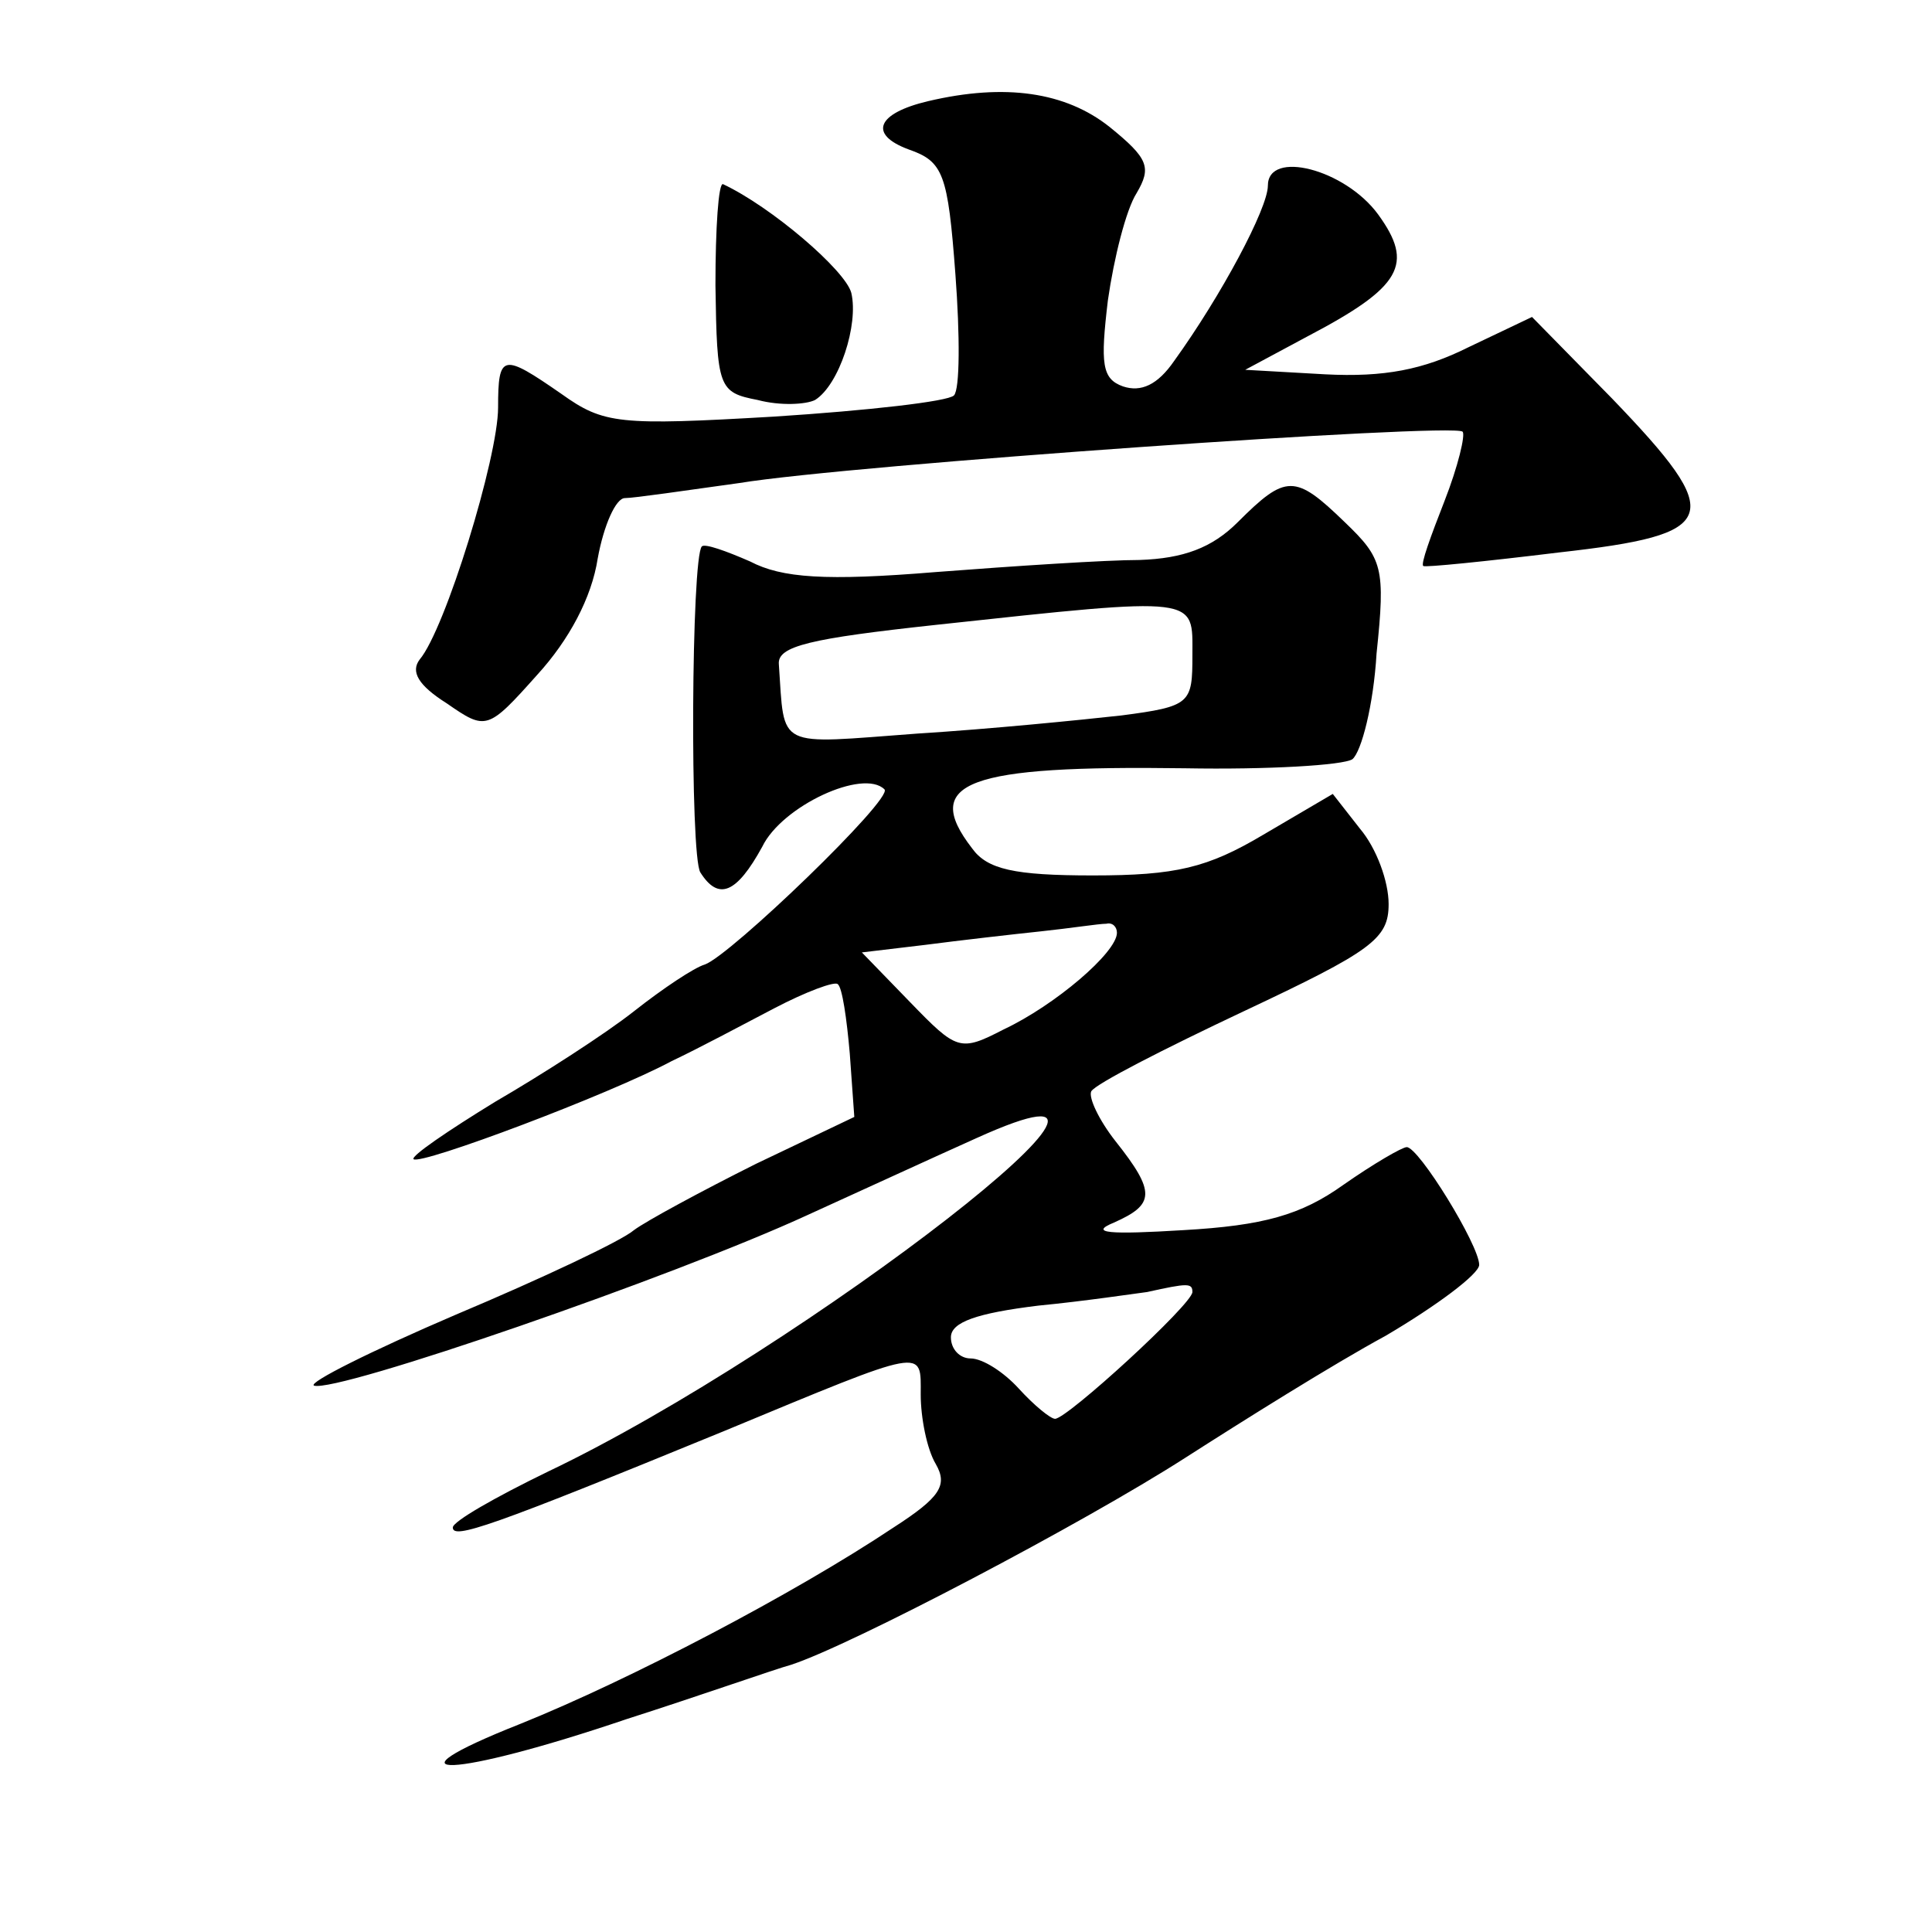 <?xml version="1.0" standalone="no"?>
<!DOCTYPE svg PUBLIC "-//W3C//DTD SVG 20010904//EN"
 "http://www.w3.org/TR/2001/REC-SVG-20010904/DTD/svg10.dtd">
<svg version="1.0" xmlns="http://www.w3.org/2000/svg"
 width="128pt" height="128pt" viewBox="0 0 128 128"
 preserveAspectRatio="xMidYMid meet">
<g transform="translate(0,128) scale(0.1,-0.1)"
fill="#0" stroke="none">
<path d="M615 1213 c-34 -8 -40 -22 -13 -32 23 -8 26 -16 31 -83 3 -40 3 -76 -1
-80 -4 -4 -57 -10 -119 -14 -103 -6 -113 -5 -141 15 -39 27 -42 27 -42 -9 0 -33
-35 -147 -52 -167 -6 -8 -1 -17 18 -29 26 -18 27 -18 60 19 21 23 36 51 40 77 4
22 12 40 18 40 6 0 40 5 76 10 73 12 473 40 479 34 2 -2 -3 -23 -12 -46 -9 -23
-16 -42 -14 -43 1 -1 41 3 90 9 107 12 111 23 35 102 l-53 54 -42 -20 c-30 -15
-56 -20 -95 -18 l-53 3 41 22 c63 33 71 48 47 81 -22 30 -73 43 -73 19 0 -15 -31
-73 -62 -116 -11 -16 -22 -21 -34 -17 -14 5 -15 15 -10 57 4 28 12 60 19 71 10
17 8 23 -18 44 -29 23 -69 29 -120 17z M474 1091 c1 -68 2 -71 28 -76 15 -4 32
-3 38 0 16 10 29 50 24 71 -4 15 -53 57 -85 72 -3 1 -5 -29 -5 -67z M820 934 c-17
-17 -36 -24 -65 -25 -22 0 -83 -4 -135 -8 -73 -6 -102 -4 -123 7 -16 7 -30 12 -32
10 -7 -7 -8 -205 -1 -216 12 -19 24 -14 41 17 13 27 67 52 81 38 6 -6 -102 -110
-119 -116 -7 -2 -28 -16 -47 -31 -19 -15 -61 -42 -92 -60 -31 -19 -56 -36 -54 -38
5 -4 130 43 171 65 17 8 47 24 68 35 21 11 40 18 42 16 3 -2 6 -23 8 -46 l3 -42
-65 -31 c-36 -18 -73 -38 -81 -44 -8 -7 -61 -32 -118 -56 -56 -24 -98 -45 -94 -47
15 -5 238 72 327 113 33 15 83 38 112 51 157 71 -114 -140 -284 -221 -35 -17 -63
-33 -63 -37 0 -8 24 0 180 64 135 56 130 55 130 24 0 -15 4 -36 10 -46 8 -14 3
-22 -28 -42 -66 -44 -175 -101 -247 -130 -96 -38 -45 -36 70 3 50 16 98 33 109
36 40 13 194 94 261 137 39 25 98 62 133 81 34 20 62 41 62 47 0 13 -40 78 -48
78 -3 0 -22 -11 -42 -25 -28 -20 -53 -27 -106 -30 -49 -3 -63 -2 -46 5 27 12 28
20 1 54 -11 14 -18 29 -16 33 3 5 48 28 101 53 85 40 96 48 96 71 0 15 -8 37 -19
50 l-18 23 -46 -27 c-37 -22 -58 -27 -113 -27 -52 0 -70 4 -80 18 -34 44 -3 55
141 53 55 -1 105 2 111 6 6 5 14 36 16 70 6 57 4 63 -21 87 -33 32 -39 32 -71 0z
m-30 -88 c0 -32 -1 -34 -47 -40 -27 -3 -87 -9 -135 -12 -95 -7 -88 -11 -92 46 -1
12 21 17 104 26 176 19 170 19 170 -20z m-50 -184 c0 -13 -41 -48 -75 -64 -29 -15
-31 -14 -62 18 l-32 33 42 5 c23 3 58 7 77 9 19 2 38 5 43 5 4 1 7 -2 7 -6z m50
-238 c0 -8 -83 -84 -91 -84 -3 0 -14 9 -24 20 -10 11 -24 20 -32 20 -7 0 -13 6
-13 14 0 10 17 16 58 21 31 3 64 8 72 9 27 6 30 6 30 0z"/>
</g>
</svg>
